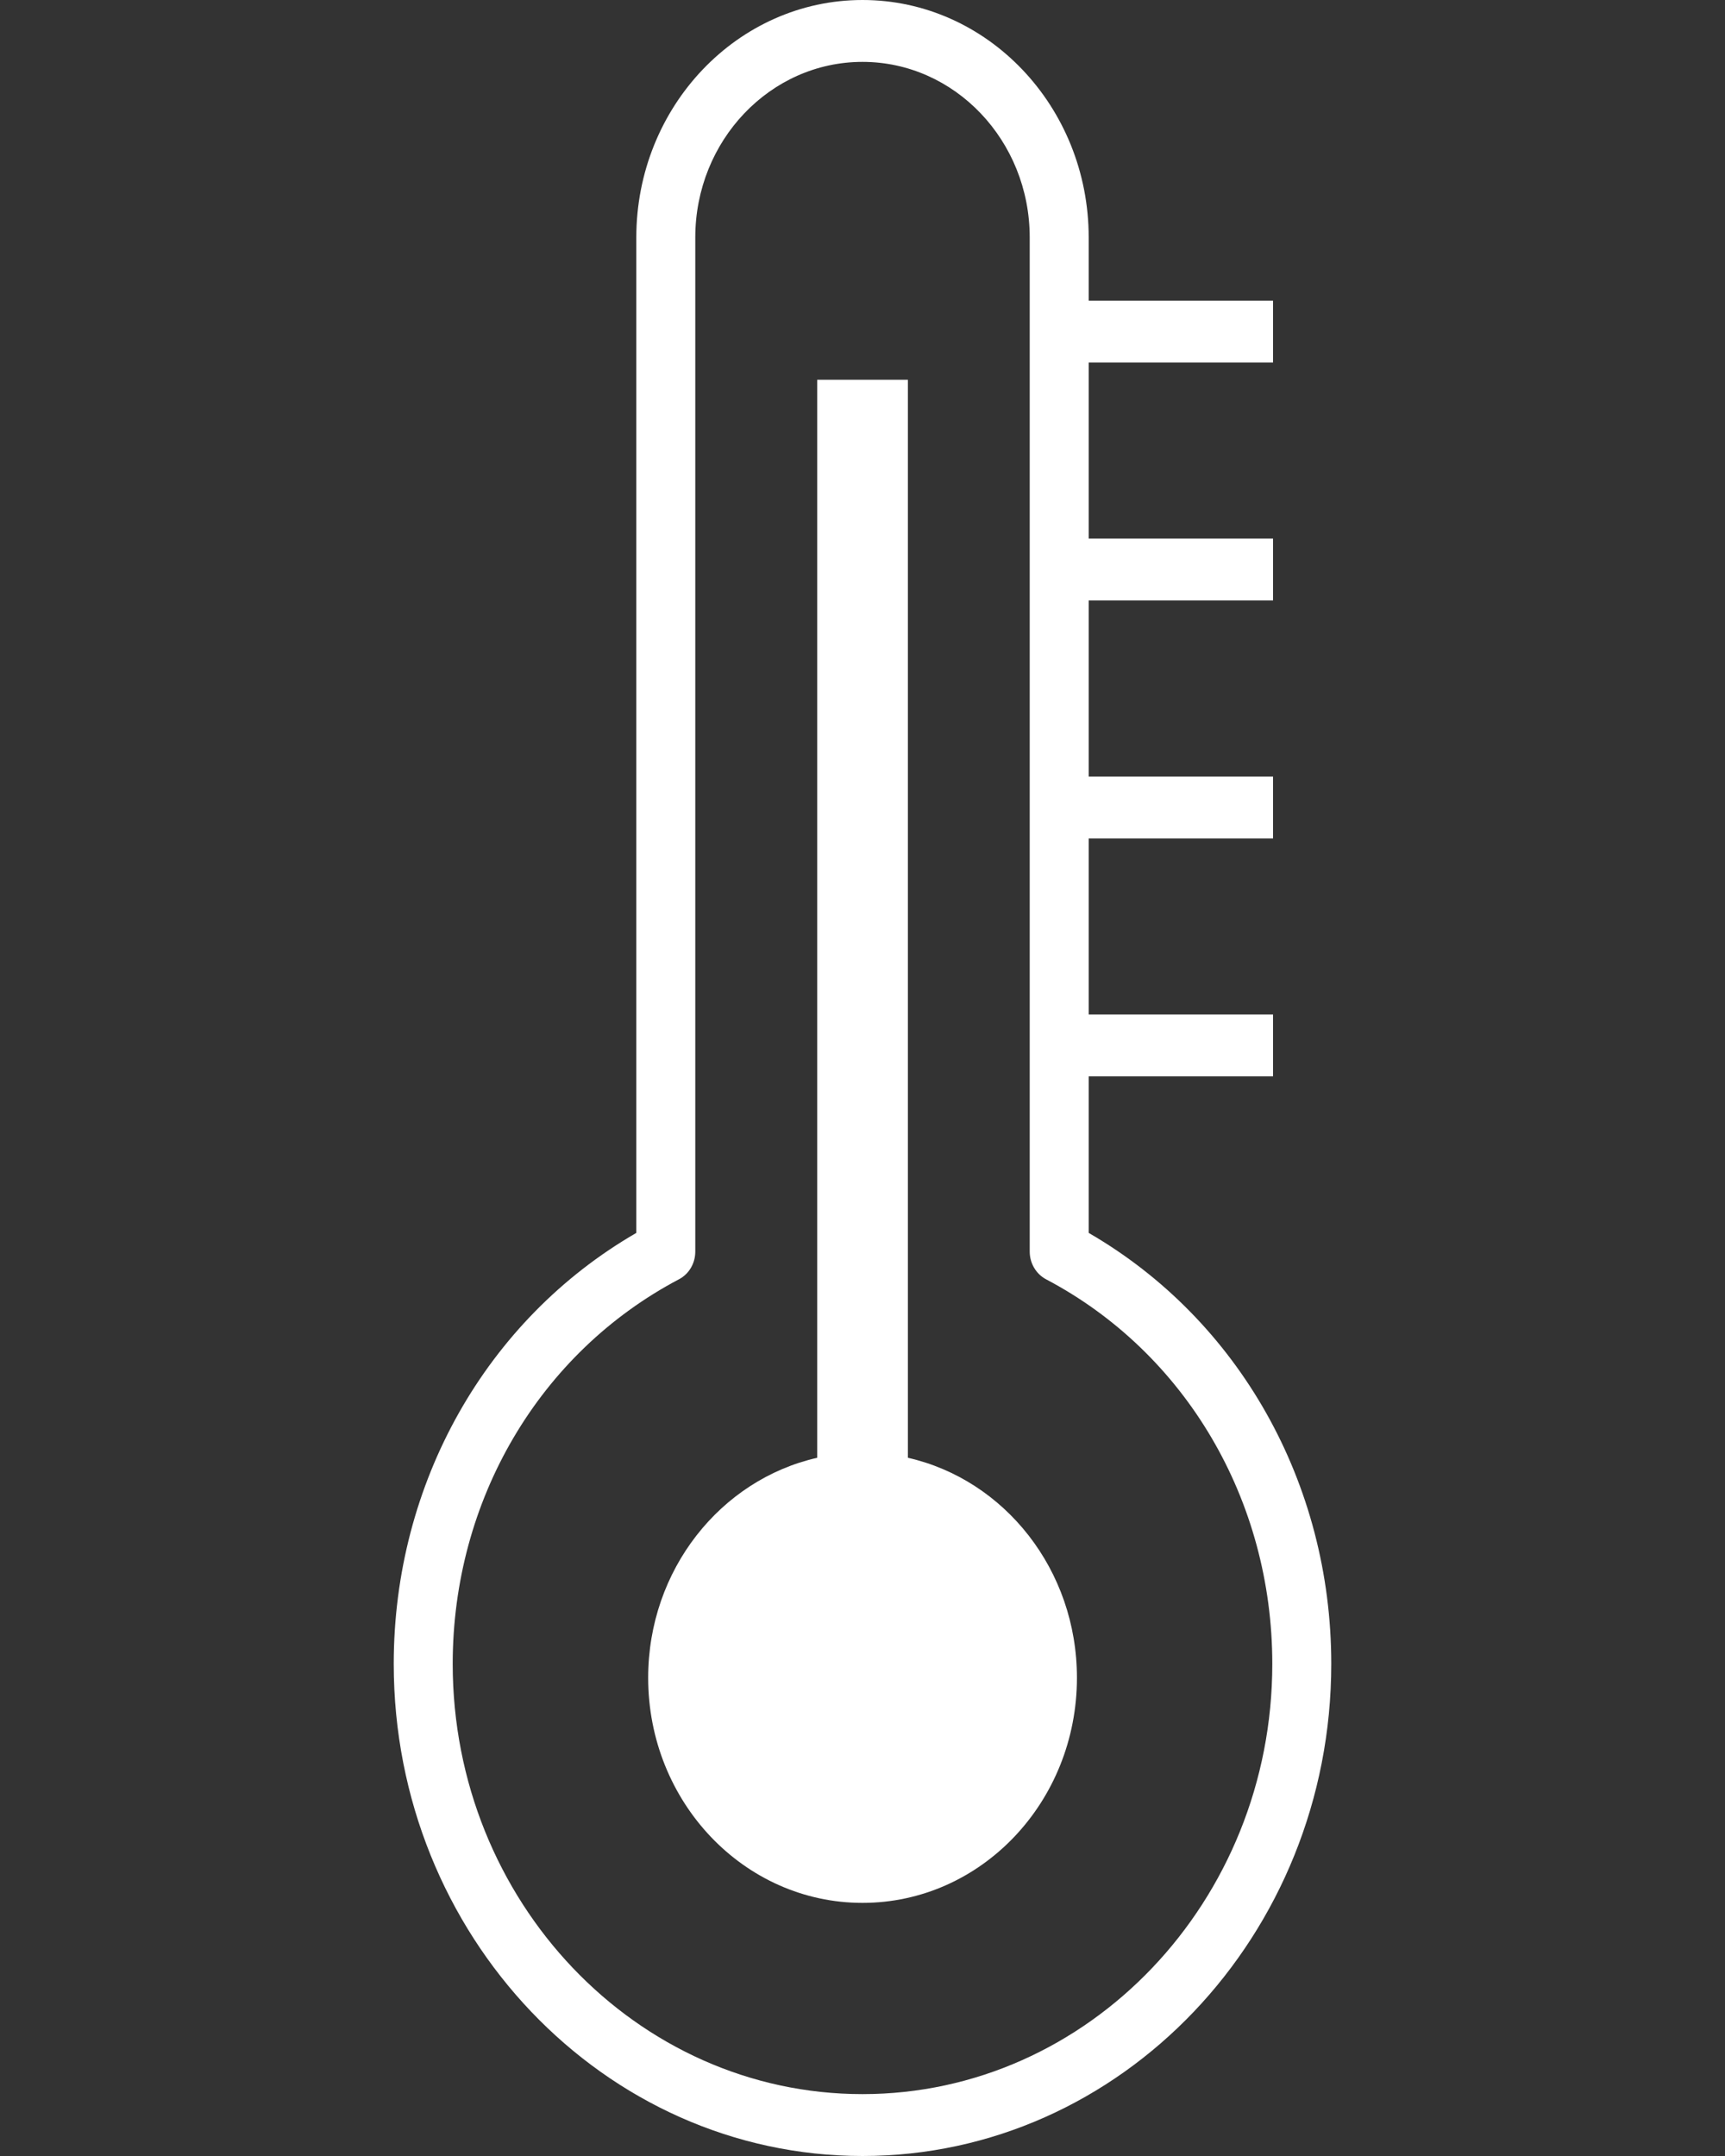 <svg width="16" height="20" viewBox="0 0 16 20" fill="none" xmlns="http://www.w3.org/2000/svg">
<rect x="0" y="0" width="16" height="20" fill="#333333" stroke="none"/>
<path d="M10.098 11.437V9.985H11.808V9.411H10.098V7.778H11.808V7.204H10.098V5.57H11.808V4.996H10.098V3.363H11.808V2.789H10.098V2.203C10.098 0.988 9.157 0 8 0C6.843 0 5.902 0.988 5.902 2.203V11.437C4.51 12.242 3.652 13.758 3.652 15.435C3.652 17.952 5.603 20 8 20C10.398 20 12.348 17.952 12.348 15.435C12.348 13.758 11.49 12.242 10.098 11.437ZM8 19.426C5.904 19.426 4.199 17.636 4.199 15.435C4.199 13.916 5.003 12.549 6.298 11.867C6.391 11.818 6.449 11.719 6.449 11.61V2.203C6.449 1.304 7.145 0.574 8 0.574C8.855 0.574 9.551 1.304 9.551 2.203V11.61C9.551 11.719 9.61 11.818 9.702 11.867C10.997 12.549 11.801 13.916 11.801 15.435C11.801 17.636 10.096 19.426 8 19.426Z" fill="white"/>
<path d="M8.421 13.523V3.523H7.58V13.523C6.684 13.726 6.012 14.562 6.012 15.564C6.012 16.717 6.902 17.652 8 17.652C9.099 17.652 9.989 16.717 9.989 15.564C9.989 14.562 9.317 13.726 8.421 13.523Z" fill="white"/>
</svg>
